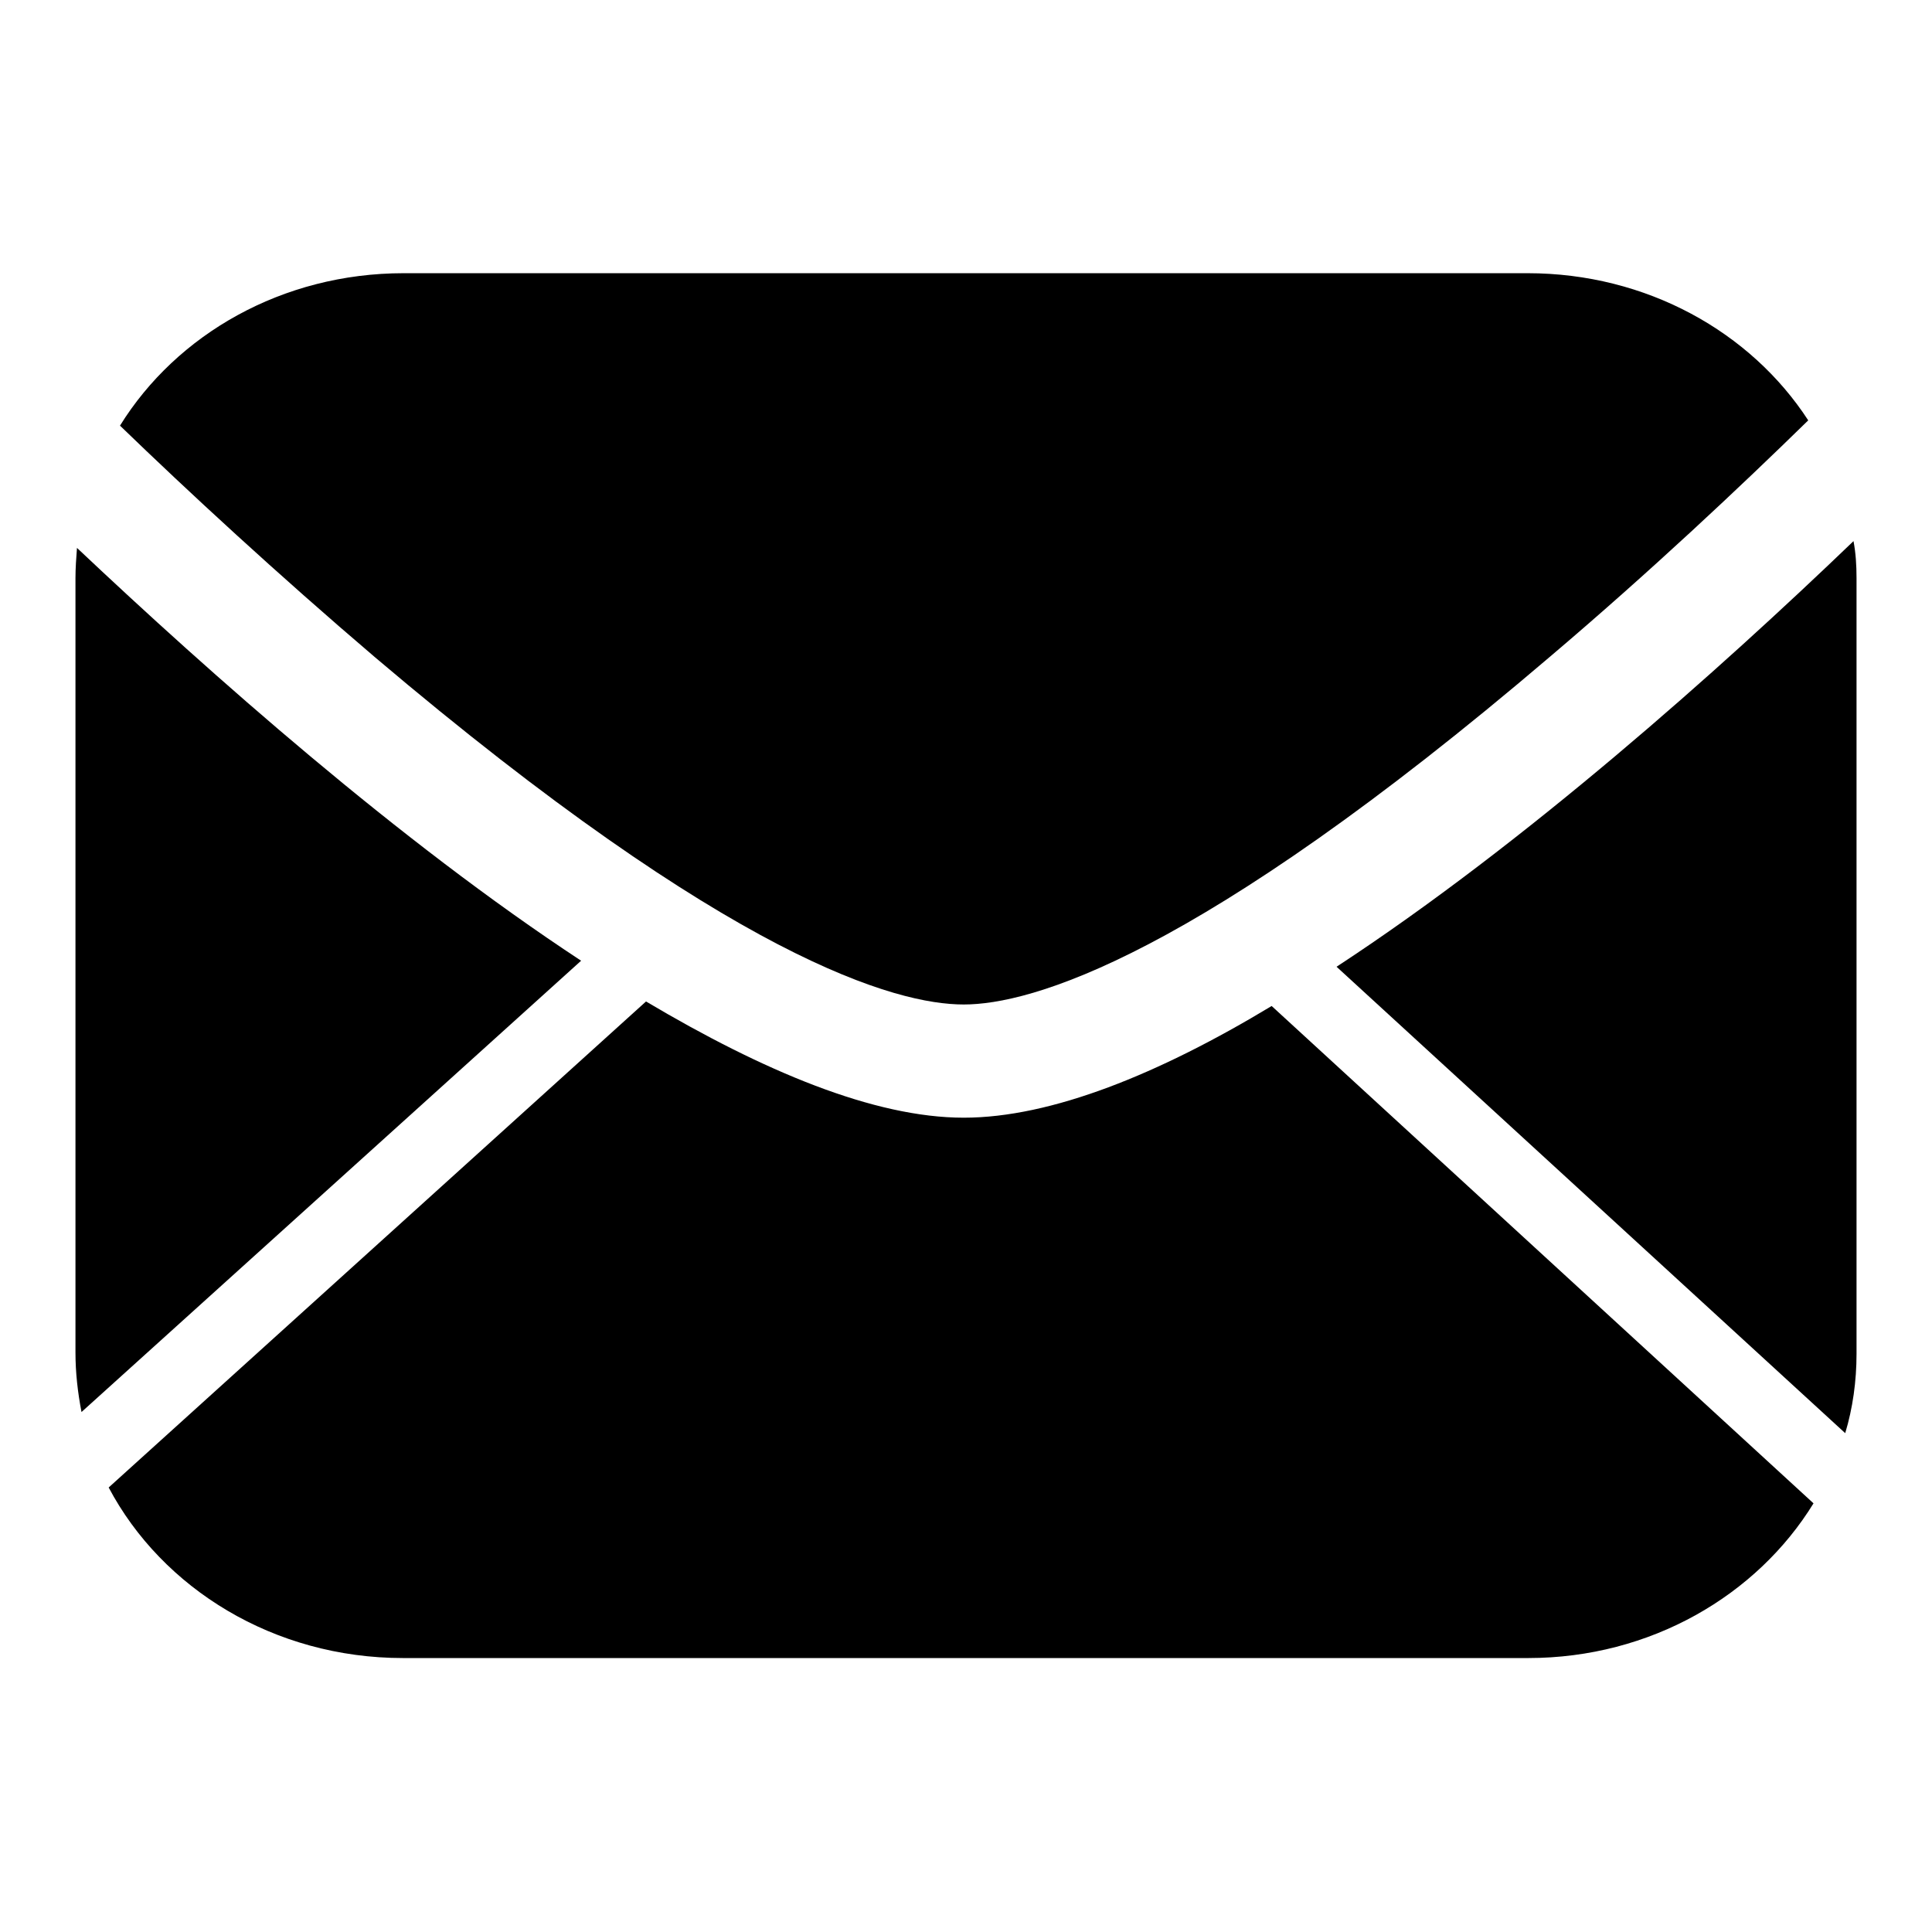 <?xml version="1.0" encoding="utf-8"?>
<!-- Svg Vector Icons : http://www.onlinewebfonts.com/icon -->
<!DOCTYPE svg PUBLIC "-//W3C//DTD SVG 1.1//EN" "http://www.w3.org/Graphics/SVG/1.1/DTD/svg11.dtd">
<svg version="1.1" xmlns="http://www.w3.org/2000/svg" xmlns:xlink="http://www.w3.org/1999/xlink" x="0px" y="0px" viewBox="0 0 256 256" enable-background="new 0 0 256 256" xml:space="preserve">
<g><g><path fill="#000000" d="M49.7,87.1c47.3,40.1,69.1,46,78,46c8.8,0,30.7-6,77.7-46.1c13.2-11.2,25.2-22.5,34.2-31.3c-7.6-11.7-21.4-19.5-37.2-19.5H53.5c-16.1,0-30.1,8.1-37.6,20.2C24.9,65.1,36.8,76.1,49.7,87.1z"/><path fill="#000000" d="M10.2,72.6c-0.1,1.3-0.2,2.7-0.2,4v102.6c0,2.7,0.3,5.3,0.8,7.9L77,127.3C52.8,111.4,27.9,89.3,10.2,72.6z"/><path fill="#000000" d="M127.7,148.1c-11.9,0-26.6-6.2-42.1-15.4l-71.2,64.4c7.1,13.4,21.9,22.6,39,22.6h149.1c16.2,0,30.3-8.3,37.8-20.5l-71.8-65.9C153.6,142.3,139.3,148.1,127.7,148.1z"/><path fill="#000000" d="M177.1,128.1l67.4,61.8c1-3.3,1.5-6.9,1.5-10.5V76.6c0-1.7-0.1-3.3-0.4-4.9C227.8,88.8,202,111.8,177.1,128.1z"/></g></g>
</svg>